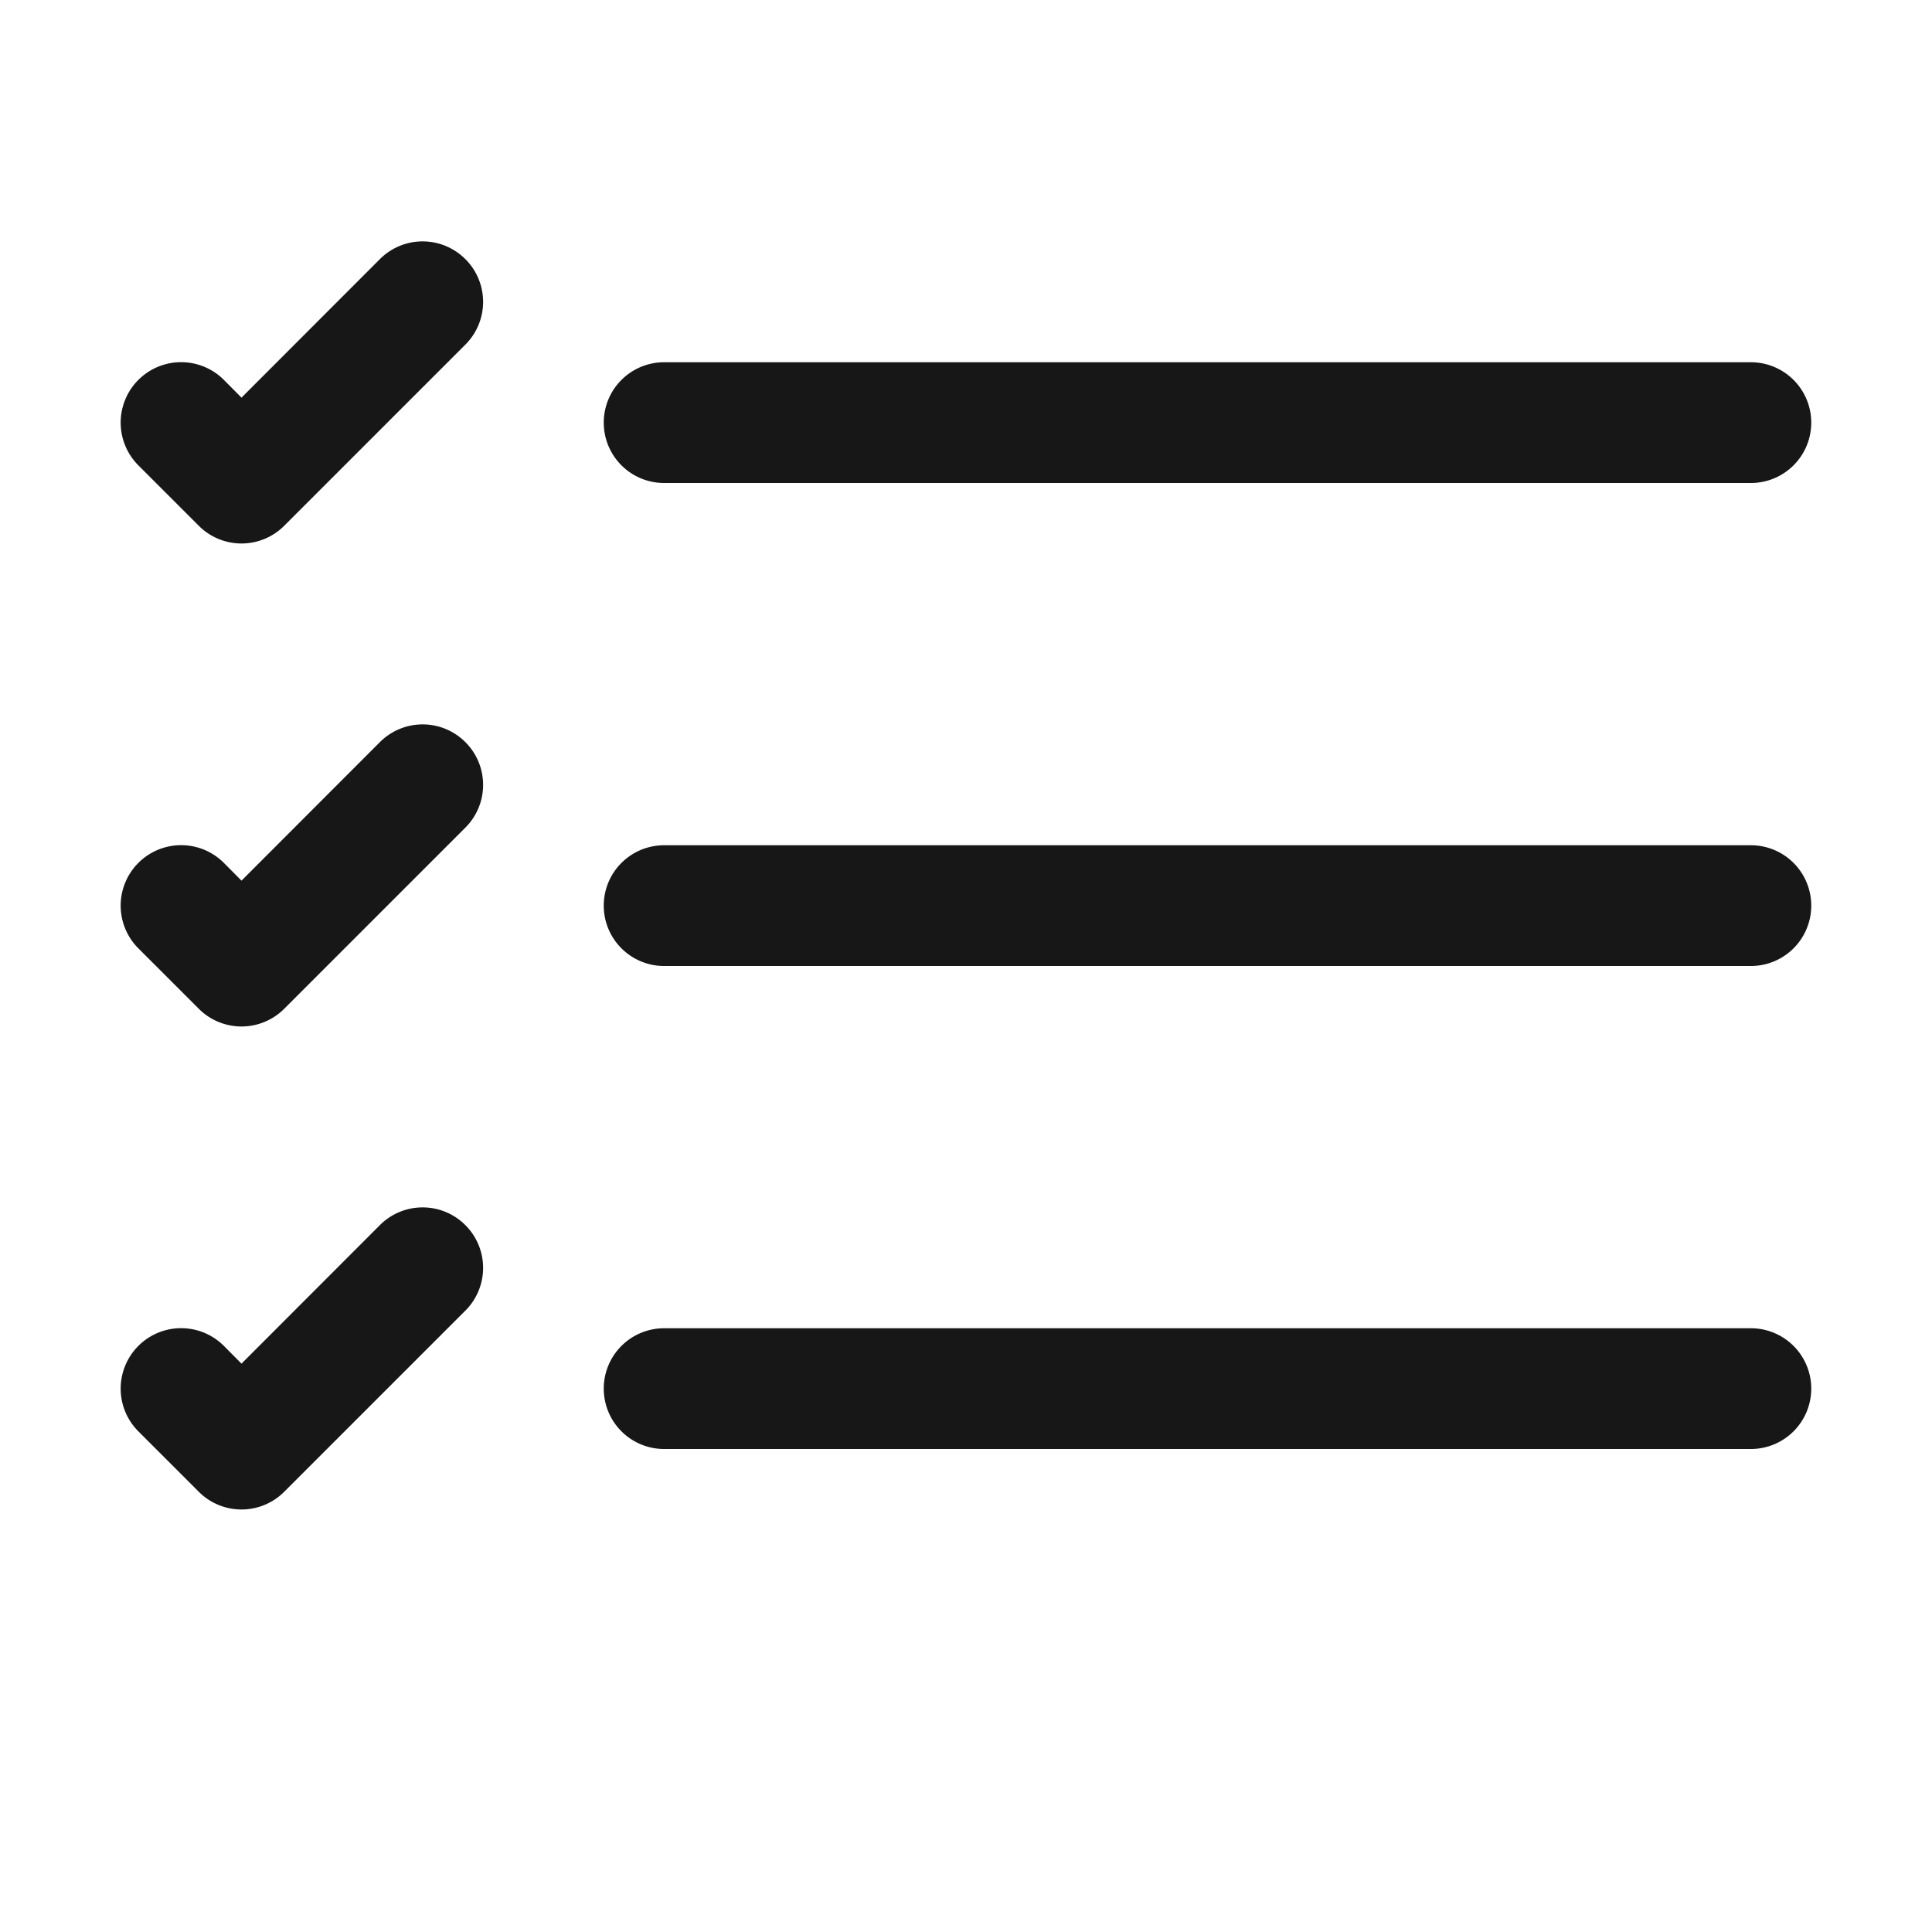 <svg xmlns="http://www.w3.org/2000/svg" width="16" height="16" fill="#171717" class="bi bi-list-check" viewBox="0 0 16 16">
  <path fill-rule="evenodd" d="M5 11.5a.5.5 0 0 1 .5-.5h9a.5.5 0 0 1 0 1h-9a.5.5 0 0 1-.5-.5m0-4a.5.5 0 0 1 .5-.5h9a.5.5 0 0 1 0 1h-9a.5.5 0 0 1-.5-.5m0-4a.5.5 0 0 1 .5-.5h9a.5.5 0 0 1 0 1h-9a.5.5 0 0 1-.5-.5M3.854 2.146a.5.5 0 0 1 0 .708l-1.5 1.5a.5.5 0 0 1-.708 0l-.5-.5a.5.5 0 1 1 .708-.708L2 3.293l1.146-1.147a.5.5 0 0 1 .708 0m0 4a.5.5 0 0 1 0 .708l-1.5 1.5a.5.5 0 0 1-.708 0l-.5-.5a.5.5 0 1 1 .708-.708L2 7.293l1.146-1.147a.5.5 0 0 1 .708 0m0 4a.5.5 0 0 1 0 .708l-1.5 1.5a.5.5 0 0 1-.708 0l-.5-.5a.5.5 0 0 1 .708-.708l.146.147 1.146-1.147a.5.5 0 0 1 .708 0"></path>
</svg>